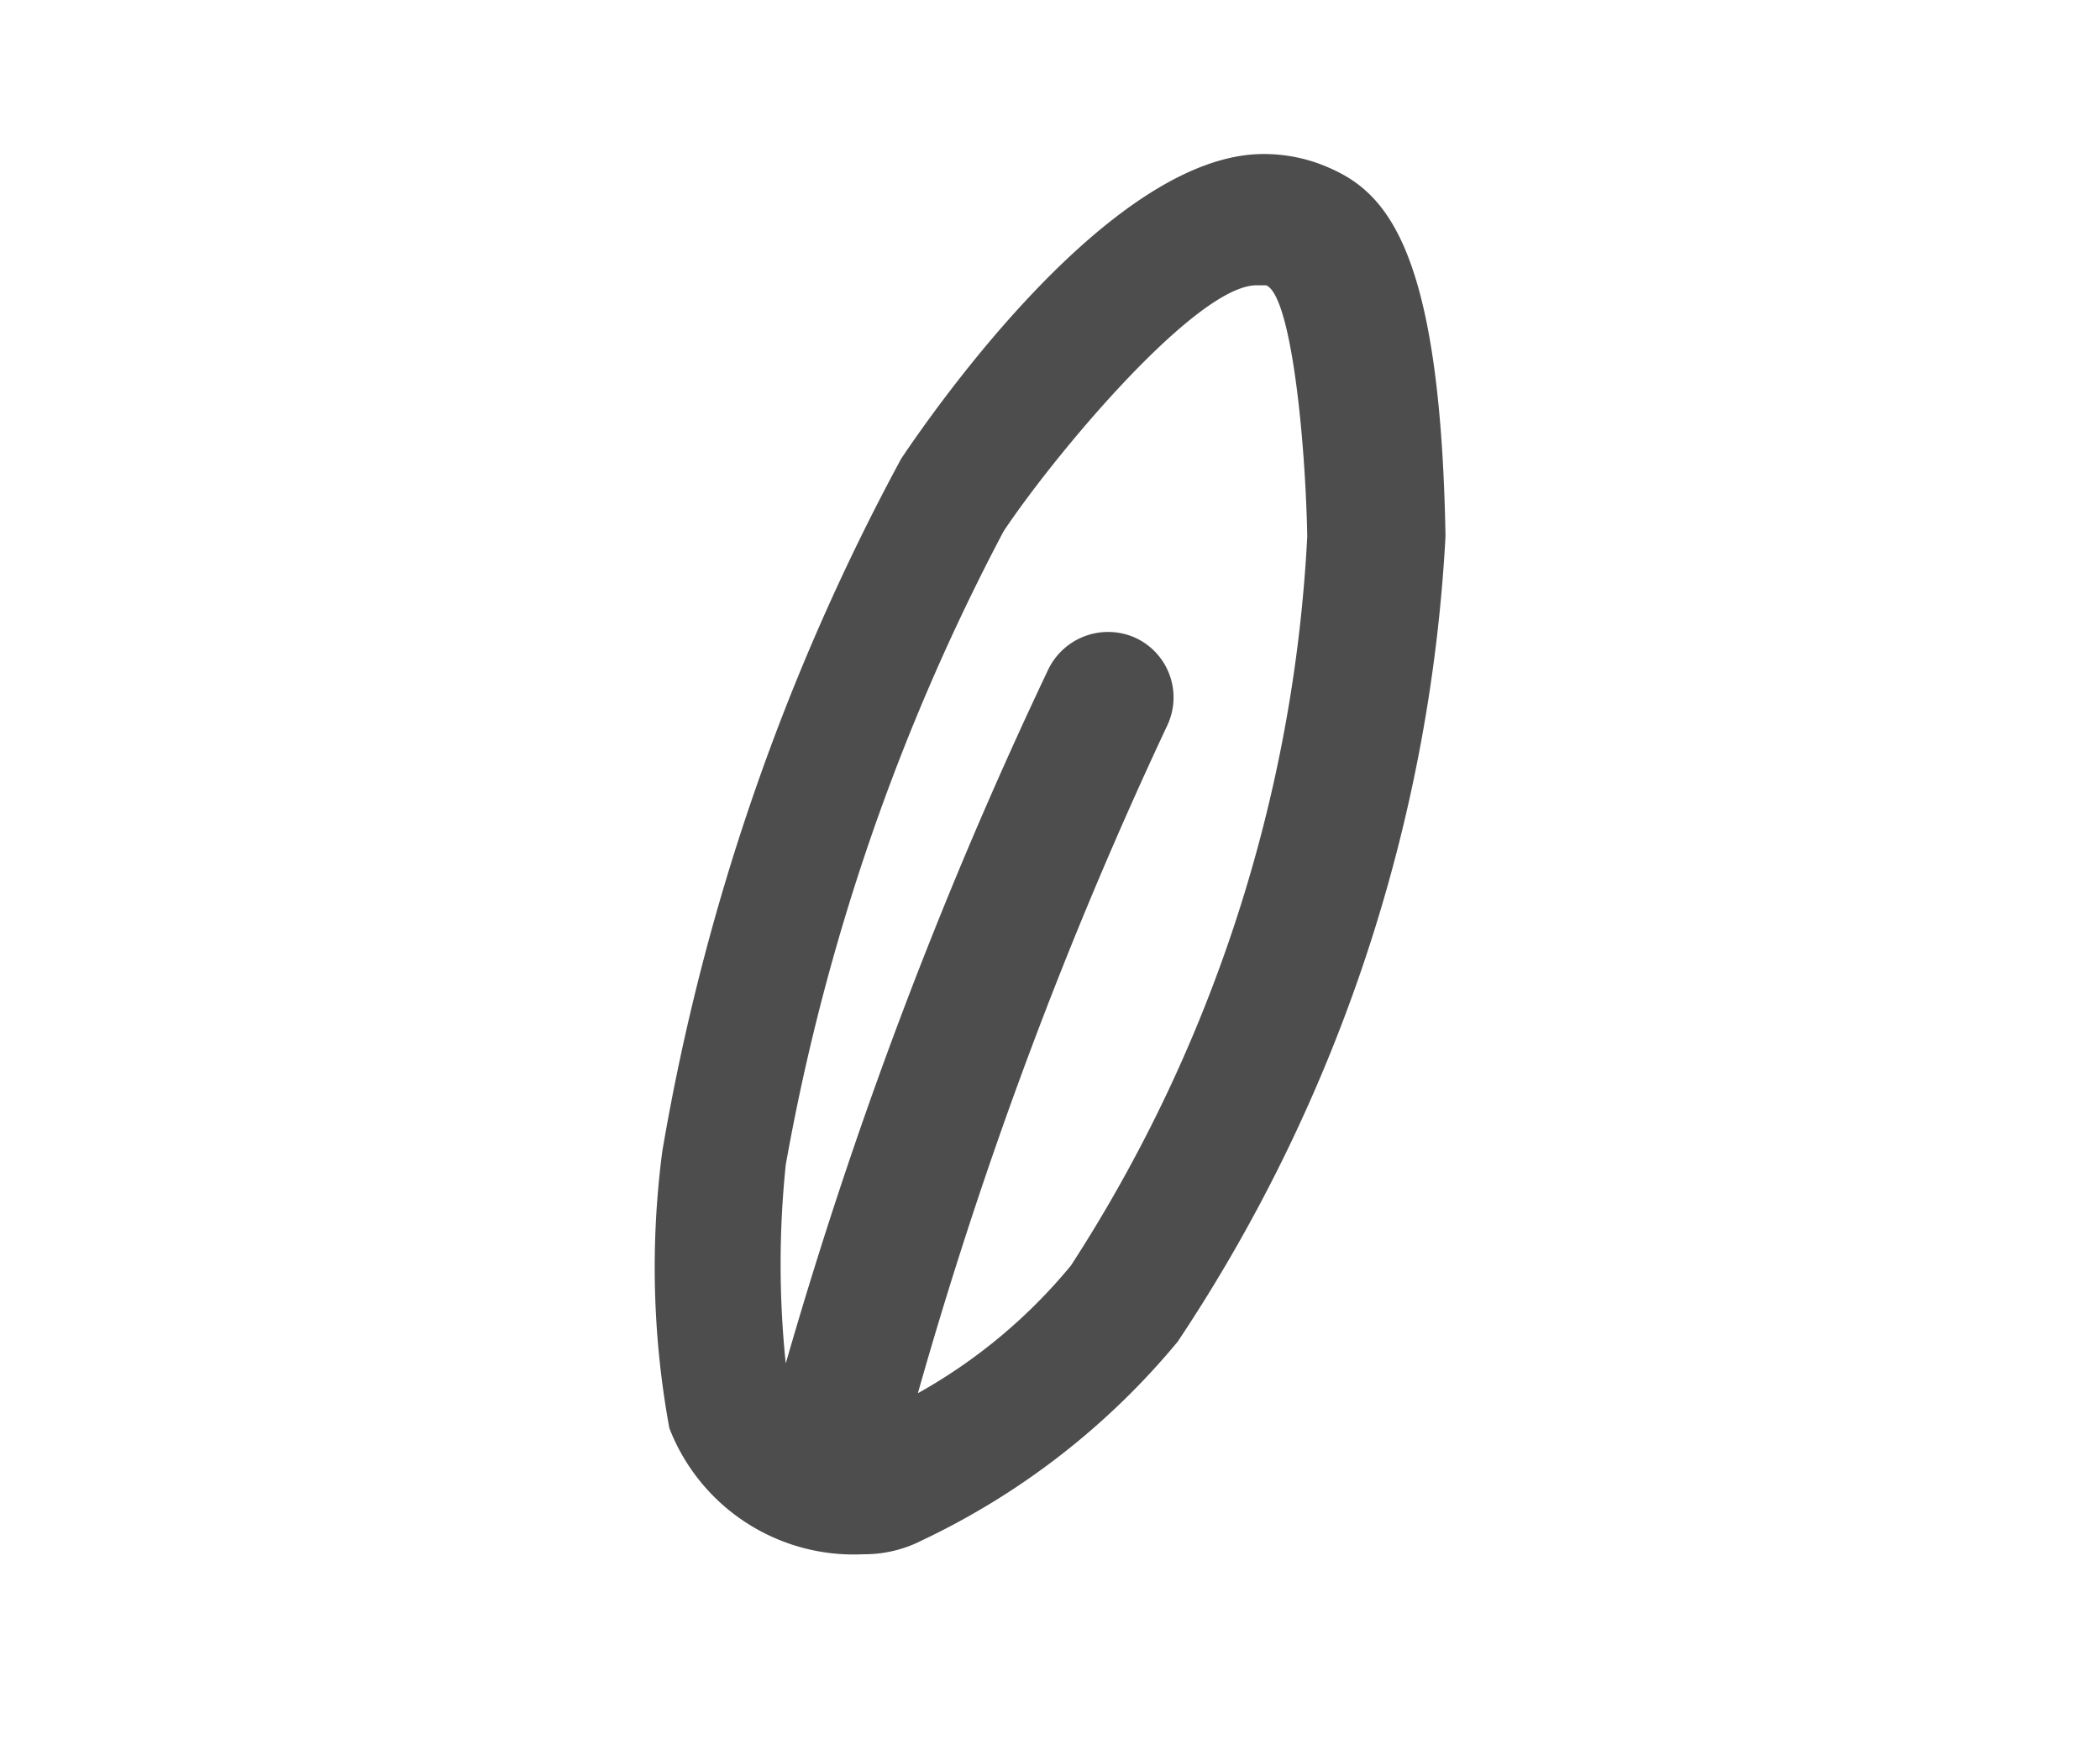 <svg id="stampa" xmlns="http://www.w3.org/2000/svg" viewBox="0 0 24 20"><defs><style>.cls-1{fill:#4e4d4d;}</style></defs><title>scheda-ristoranti-Artboard 252</title><path class="cls-1" d="M15.1,1.88a1.84,1.84,0,0,0-.66-.12c-1.73,0-3.75,2.9-4.14,3.48a25.68,25.68,0,0,0-2.73,7.91,10.17,10.17,0,0,0,.08,3.17,2.26,2.26,0,0,0,2.22,1.44,1.44,1.44,0,0,0,.67-.16,8.53,8.53,0,0,0,2.92-2.27,18.36,18.36,0,0,0,3.06-9.2C16.46,2.7,15.79,2.15,15.1,1.88ZM12.24,14.46a6.14,6.14,0,0,1-1.75,1.46,50,50,0,0,1,2.85-7.63.75.75,0,0,0-.36-1,.76.76,0,0,0-1,.36,52,52,0,0,0-3,7.93,11,11,0,0,1,0-2.27,24.79,24.79,0,0,1,2.49-7.24c.58-.87,2.2-2.81,2.89-2.81l.11,0c.29.12.45,1.79.47,2.87A16.9,16.9,0,0,1,12.24,14.46Z"/></svg>